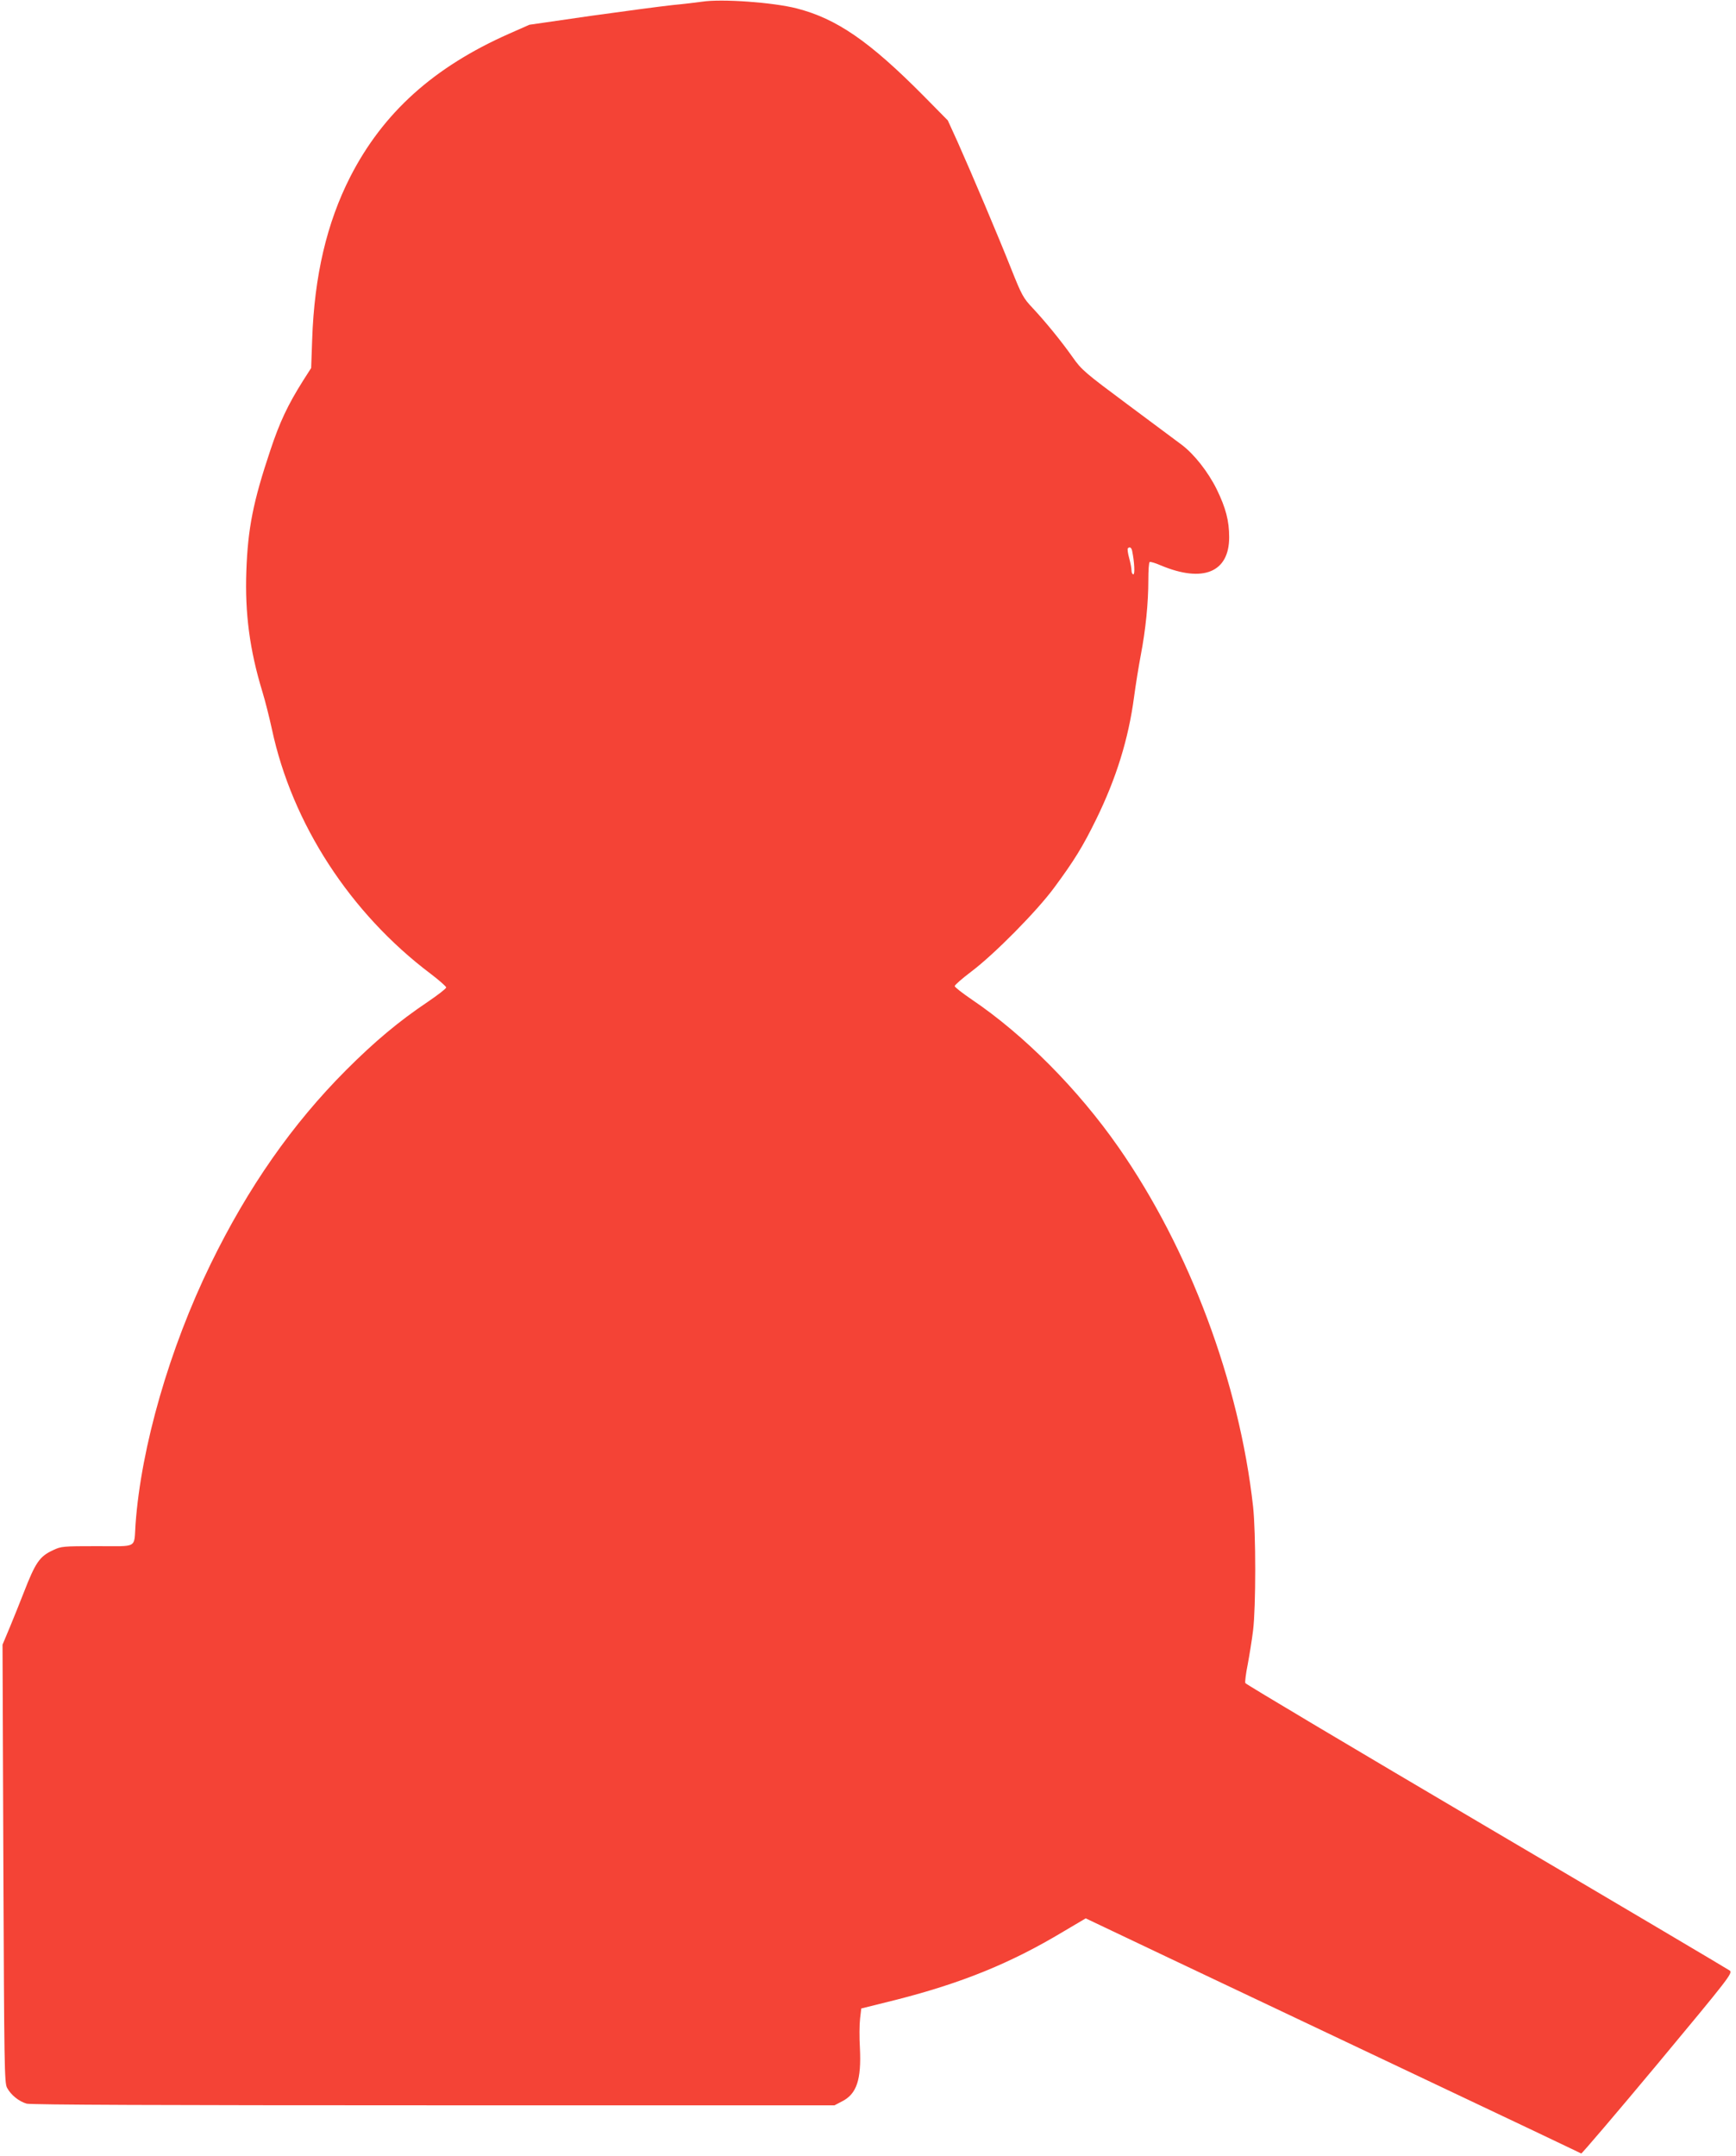 <?xml version="1.0" standalone="no"?>
<!DOCTYPE svg PUBLIC "-//W3C//DTD SVG 20010904//EN"
 "http://www.w3.org/TR/2001/REC-SVG-20010904/DTD/svg10.dtd">
<svg version="1.0" xmlns="http://www.w3.org/2000/svg"
 width="1031pt" height="1280pt" viewBox="0 0 1031 1280"
 preserveAspectRatio="xMidYMid meet">
<g transform="translate(0,1280) scale(0.1,-0.1)"
fill="#f44336" stroke="none">
<path d="M4170 12790 c-30 -4 -109 -14 -175 -20 -66 -7 -284 -36 -485 -64
l-366 -53 -120 -53 c-448 -198 -749 -469 -944 -850 -139 -273 -213 -587 -226
-965 l-6 -170 -48 -75 c-92 -146 -139 -247 -194 -412 -103 -307 -134 -466
-143 -719 -9 -250 20 -469 95 -715 17 -55 42 -155 57 -224 120 -561 465 -1092
943 -1452 50 -38 92 -75 92 -81 -1 -7 -50 -45 -109 -85 -174 -117 -315 -235
-486 -406 -320 -321 -582 -696 -804 -1151 -244 -500 -413 -1085 -446 -1545
-10 -146 18 -130 -228 -130 -202 0 -214 -1 -262 -24 -80 -37 -104 -72 -174
-252 -21 -54 -58 -146 -82 -204 l-44 -105 5 -1300 c5 -1203 6 -1302 22 -1331
23 -43 71 -81 116 -94 25 -7 811 -10 2417 -10 l2381 0 44 23 c88 44 116 129
107 317 -4 63 -3 142 1 175 l7 60 205 51 c393 100 683 218 996 406 l132 78
503 -239 c277 -131 938 -444 1469 -696 531 -251 968 -459 971 -461 3 -2 208
238 454 533 426 512 446 538 428 553 -11 8 -661 393 -1446 855 -784 462 -1428
845 -1431 852 -3 7 3 56 14 110 10 54 25 145 32 203 17 138 17 578 0 735 -82
738 -378 1529 -799 2133 -240 344 -559 666 -871 877 -56 38 -102 74 -102 80 0
7 44 45 98 86 137 103 390 359 493 499 119 161 170 244 249 405 120 245 192
478 225 726 9 68 27 180 40 249 29 151 45 309 45 447 0 56 3 104 8 106 4 3 34
-6 66 -20 251 -105 406 -41 406 167 0 98 -20 174 -74 285 -51 103 -134 209
-209 265 -29 22 -173 129 -321 239 -250 186 -273 205 -324 278 -70 99 -160
209 -238 293 -57 60 -66 77 -129 235 -74 187 -232 560 -319 755 l-57 125 -142
144 c-323 326 -518 460 -755 521 -140 36 -446 58 -562 40z m2554 -3262 c13
-63 17 -138 7 -138 -6 0 -11 10 -11 23 0 12 -6 45 -14 74 -8 28 -11 54 -8 57
11 12 22 5 26 -16z"/>
</g>
</svg>
